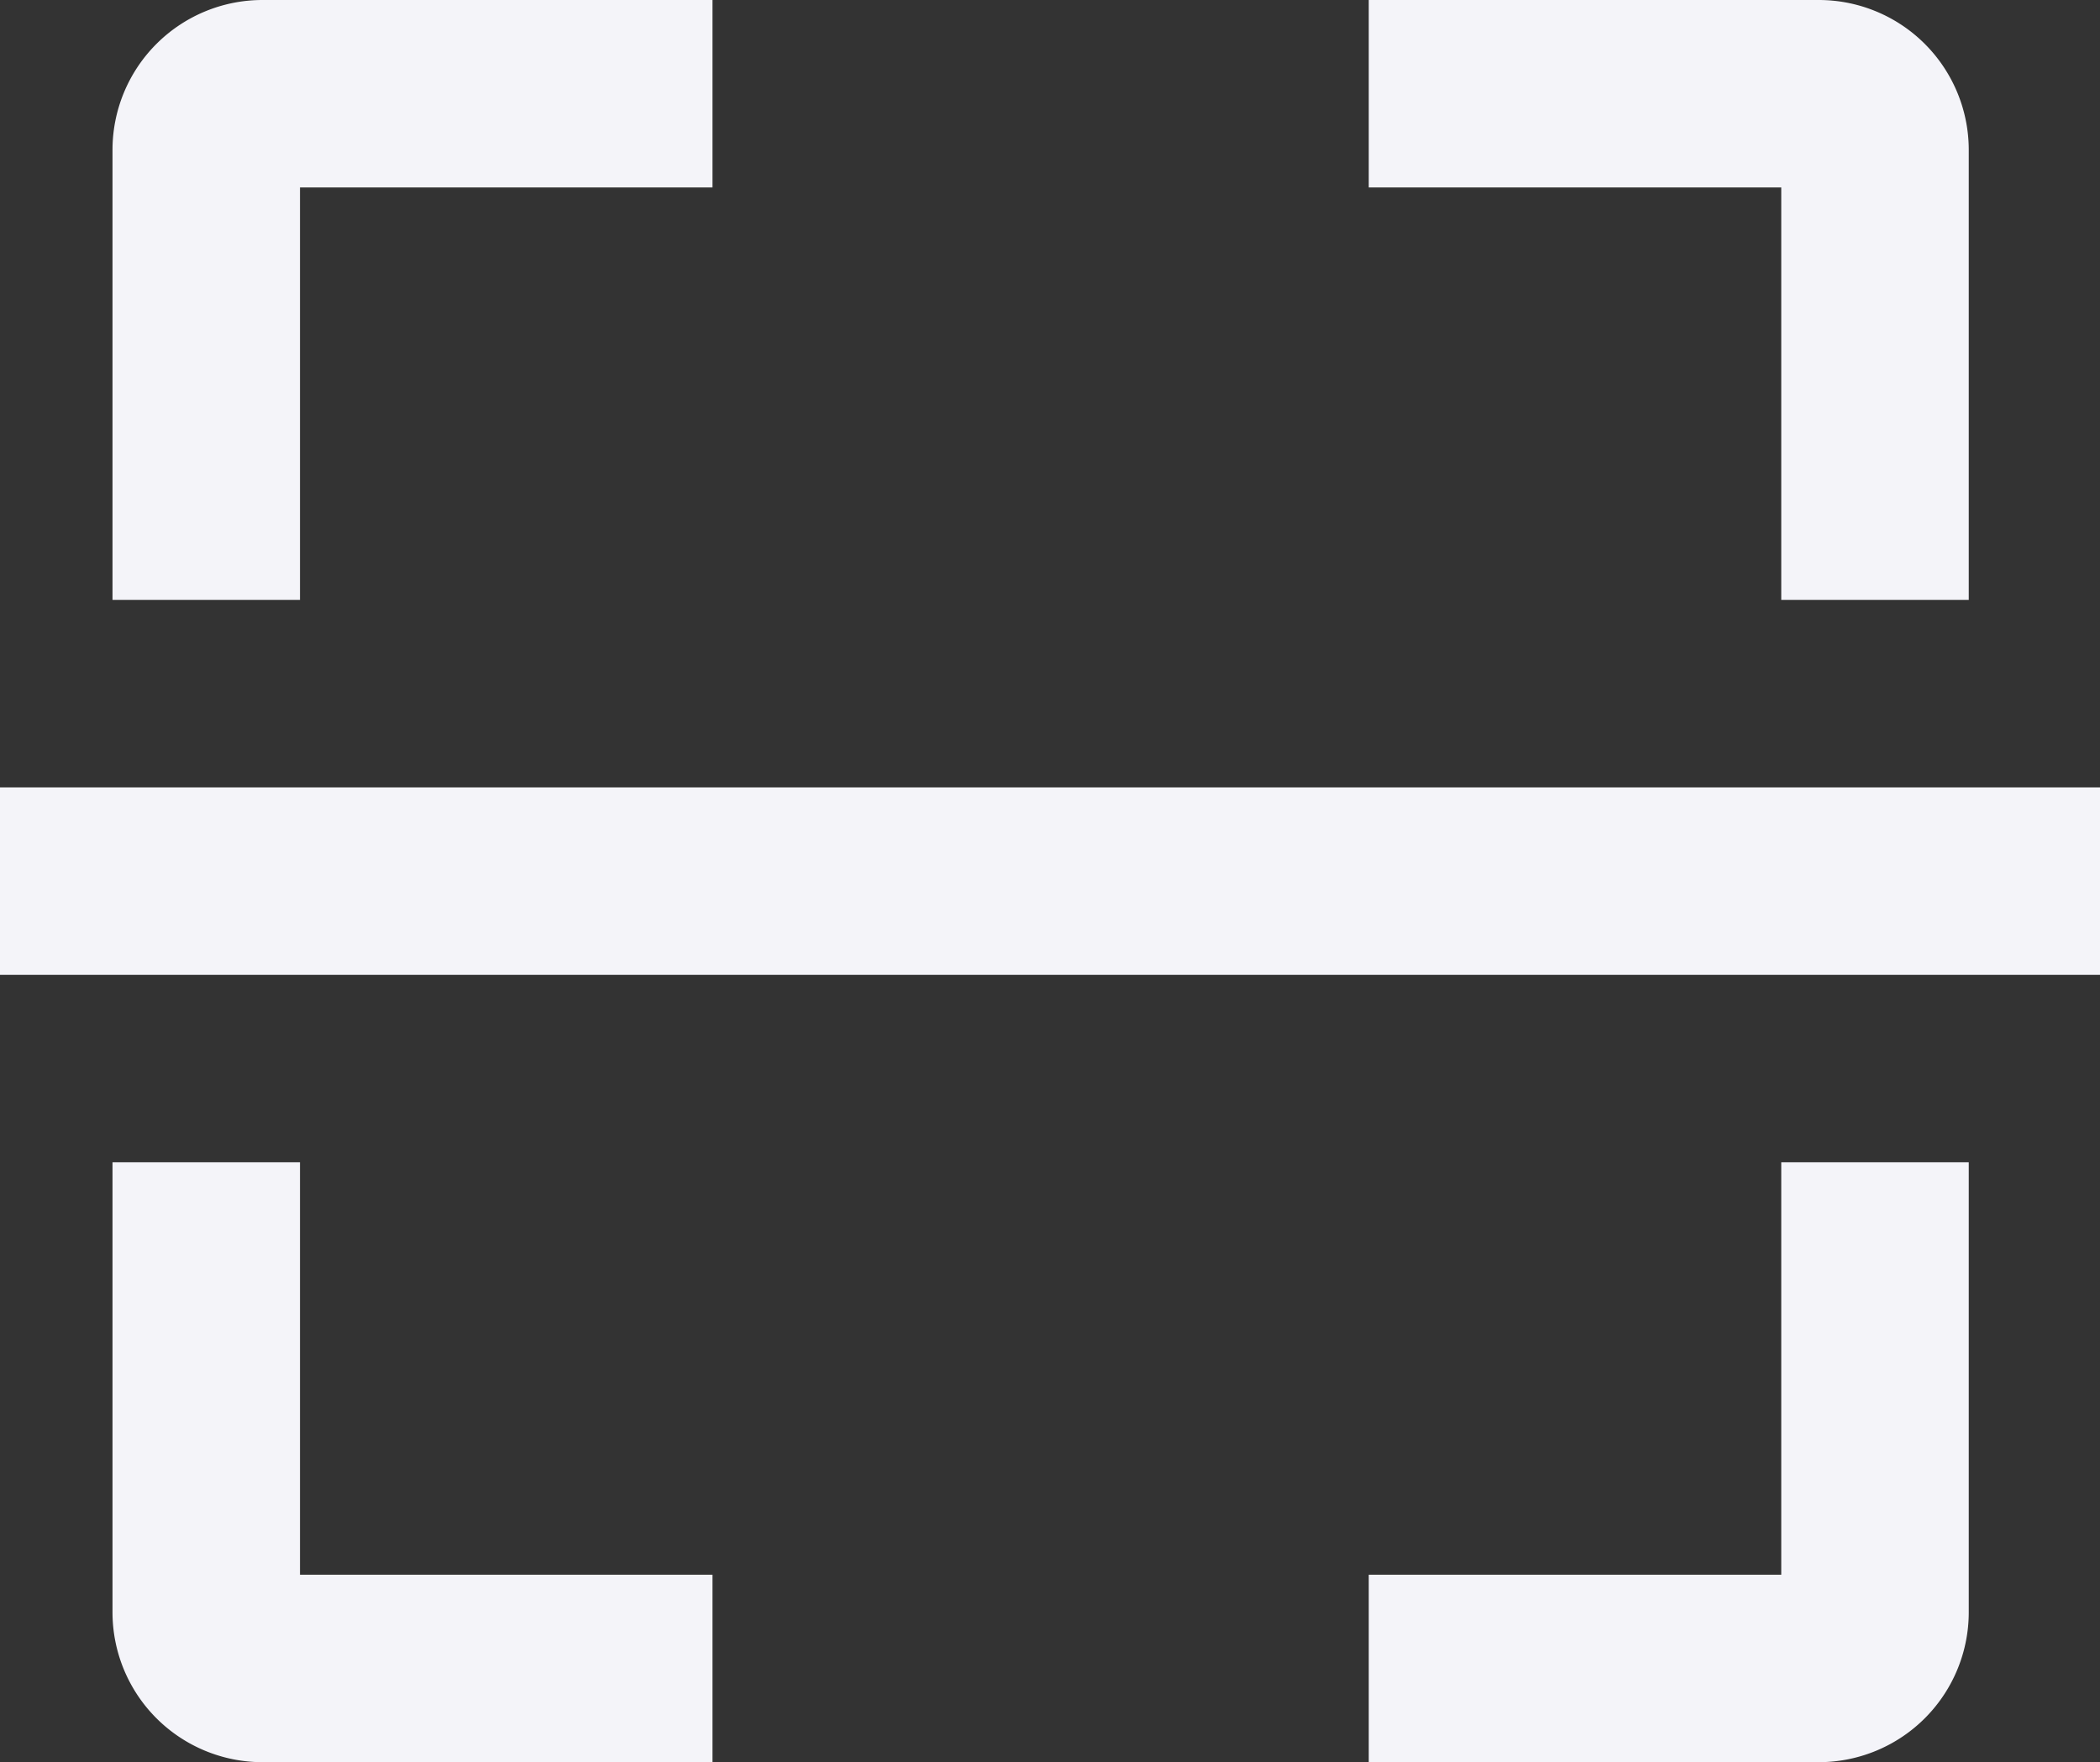 <?xml version="1.0" encoding="UTF-8"?> <svg xmlns="http://www.w3.org/2000/svg" width="112" height="94" viewBox="0 0 112 94" fill="none"><rect x="0" y="0" width="112" height="94" fill="#333333" stroke="none"/><path stroke="#F4F4F9" stroke-width="10" d="M0 47h112M73 5h24a3 3 0 013 3v24M38 89H14a3 3 0 01-3-3V62M38 5H14a3 3 0 00-3 3v24m62 57h24a3 3 0 003-3V62"></path></svg> 